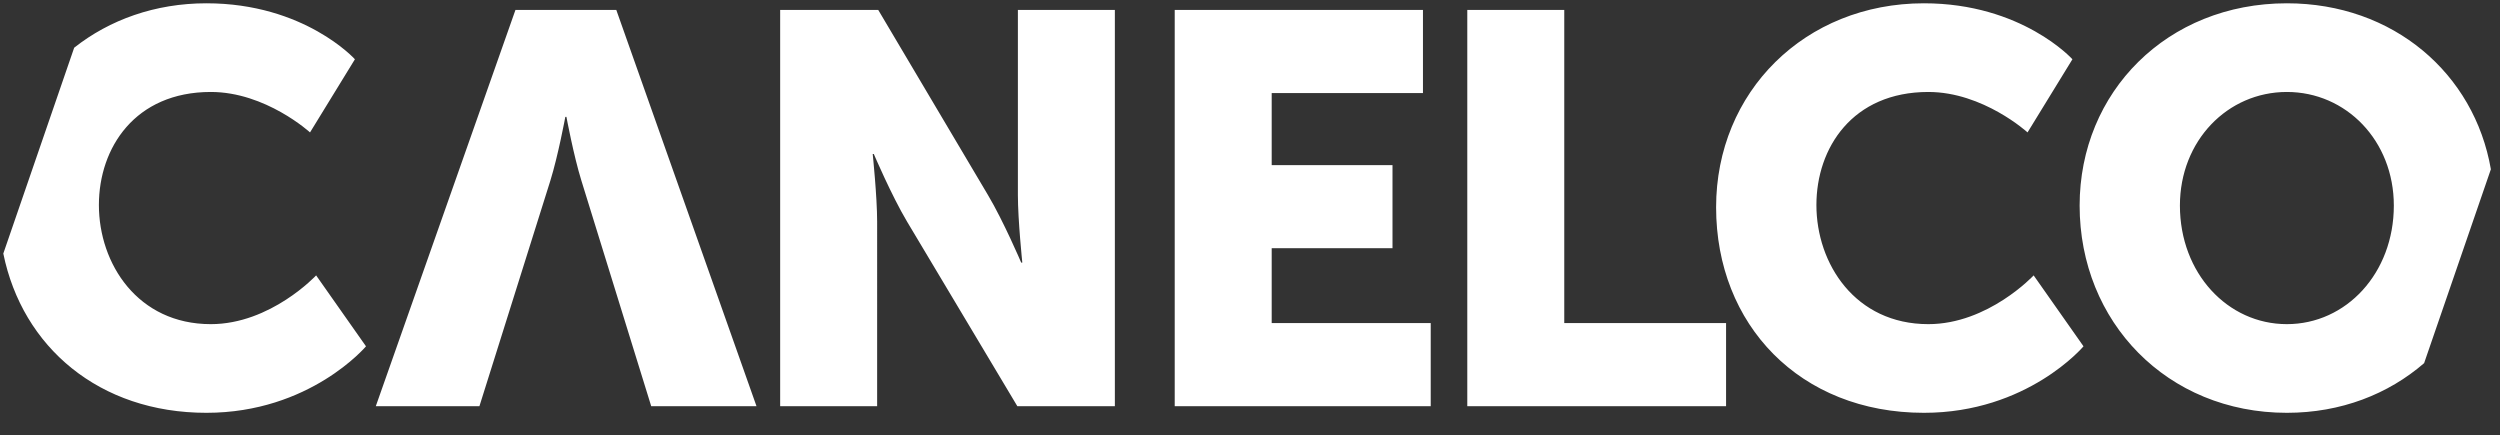 <?xml version="1.0" encoding="utf-8"?>
<!-- Generator: Adobe Illustrator 16.0.0, SVG Export Plug-In . SVG Version: 6.00 Build 0)  -->
<!DOCTYPE svg PUBLIC "-//W3C//DTD SVG 1.1//EN" "http://www.w3.org/Graphics/SVG/1.1/DTD/svg11.dtd">
<svg version="1.1" id="Layer_1" xmlns="http://www.w3.org/2000/svg" xmlns:xlink="http://www.w3.org/1999/xlink" x="0px" y="0px"
	 width="201px" height="35px" viewBox="0 0 201 35" enable-background="new 0 0 201 35" xml:space="preserve">
<rect x="0" y="0" width="201" height="35" fill="#333333" stroke="none"/>
<g>
	<defs>
		<rect id="SVGID_1_" x="0.266" y="0.266" width="200" height="32.925"/>
	</defs>
	<clipPath id="SVGID_2_">
		<use xlink:href="#SVGID_1_"  overflow="visible"/>
	</clipPath>
	<path clip-path="url(#SVGID_2_)" fill="#FFFFFF" d="M7.951,16.483c0-4.59,2.896-9.089,9-9.089c4.411,0,7.975,3.252,7.975,3.252
		l3.609-5.881c0,0-4.055-4.5-11.941-4.5c-4.123,0-7.788,1.327-10.63,3.571L0.266,20.385C1.798,27.905,7.979,33.19,16.594,33.19
		c8.332,0,12.832-5.346,12.832-5.346l-4.01-5.703c0,0-3.653,3.92-8.465,3.92C11.07,26.062,7.951,21.205,7.951,16.483 M52.357,32.656
		h8.465L49.551,0.8h-8.109L30.215,32.656h8.331l5.703-18.134c0.624-2.005,1.203-5.124,1.203-5.124h0.089
		c0,0,0.579,3.119,1.203,5.124L52.357,32.656z M81.793,32.656h7.842V0.8h-7.797v14.881c0,2.004,0.356,5.435,0.356,5.435h-0.089
		c0,0-1.426-3.341-2.673-5.435L70.611,0.8h-7.886v31.856h7.797V17.819c0-2.005-0.356-5.435-0.356-5.435h0.089
		c0,0,1.425,3.341,2.673,5.435L81.793,32.656z M94.447,32.656h20.583v-6.684h-12.786v-6.015h9.713v-6.683h-9.713V7.483h12.162V0.8
		H94.447V32.656z M138.776,25.973h-13.009V0.8h-7.797v31.856h20.806V25.973z M163.014,10.646l3.609-5.881c0,0-4.055-4.5-11.94-4.5
		c-9.579,0-16.708,7.129-16.708,16.396c0,9.445,6.728,16.529,16.708,16.529c8.331,0,12.831-5.346,12.831-5.346l-4.009-5.703
		c0,0-3.654,3.92-8.466,3.92c-5.882,0-9-4.856-9-9.578c0-4.59,2.896-9.089,9-9.089C159.449,7.395,163.014,10.646,163.014,10.646
		 M192.464,16.527c0,5.436-3.832,9.534-8.6,9.534c-4.767,0-8.599-4.099-8.599-9.534c0-5.213,3.832-9.133,8.599-9.133
		C188.632,7.395,192.464,11.314,192.464,16.527 M200.266,13.609c-1.326-7.687-7.832-13.344-16.401-13.344
		c-9.624,0-16.663,7.129-16.663,16.262c0,9.356,7.039,16.663,16.663,16.663c4.345,0,8.152-1.499,11.034-3.993L200.266,13.609z"/>
</g>
</svg>
